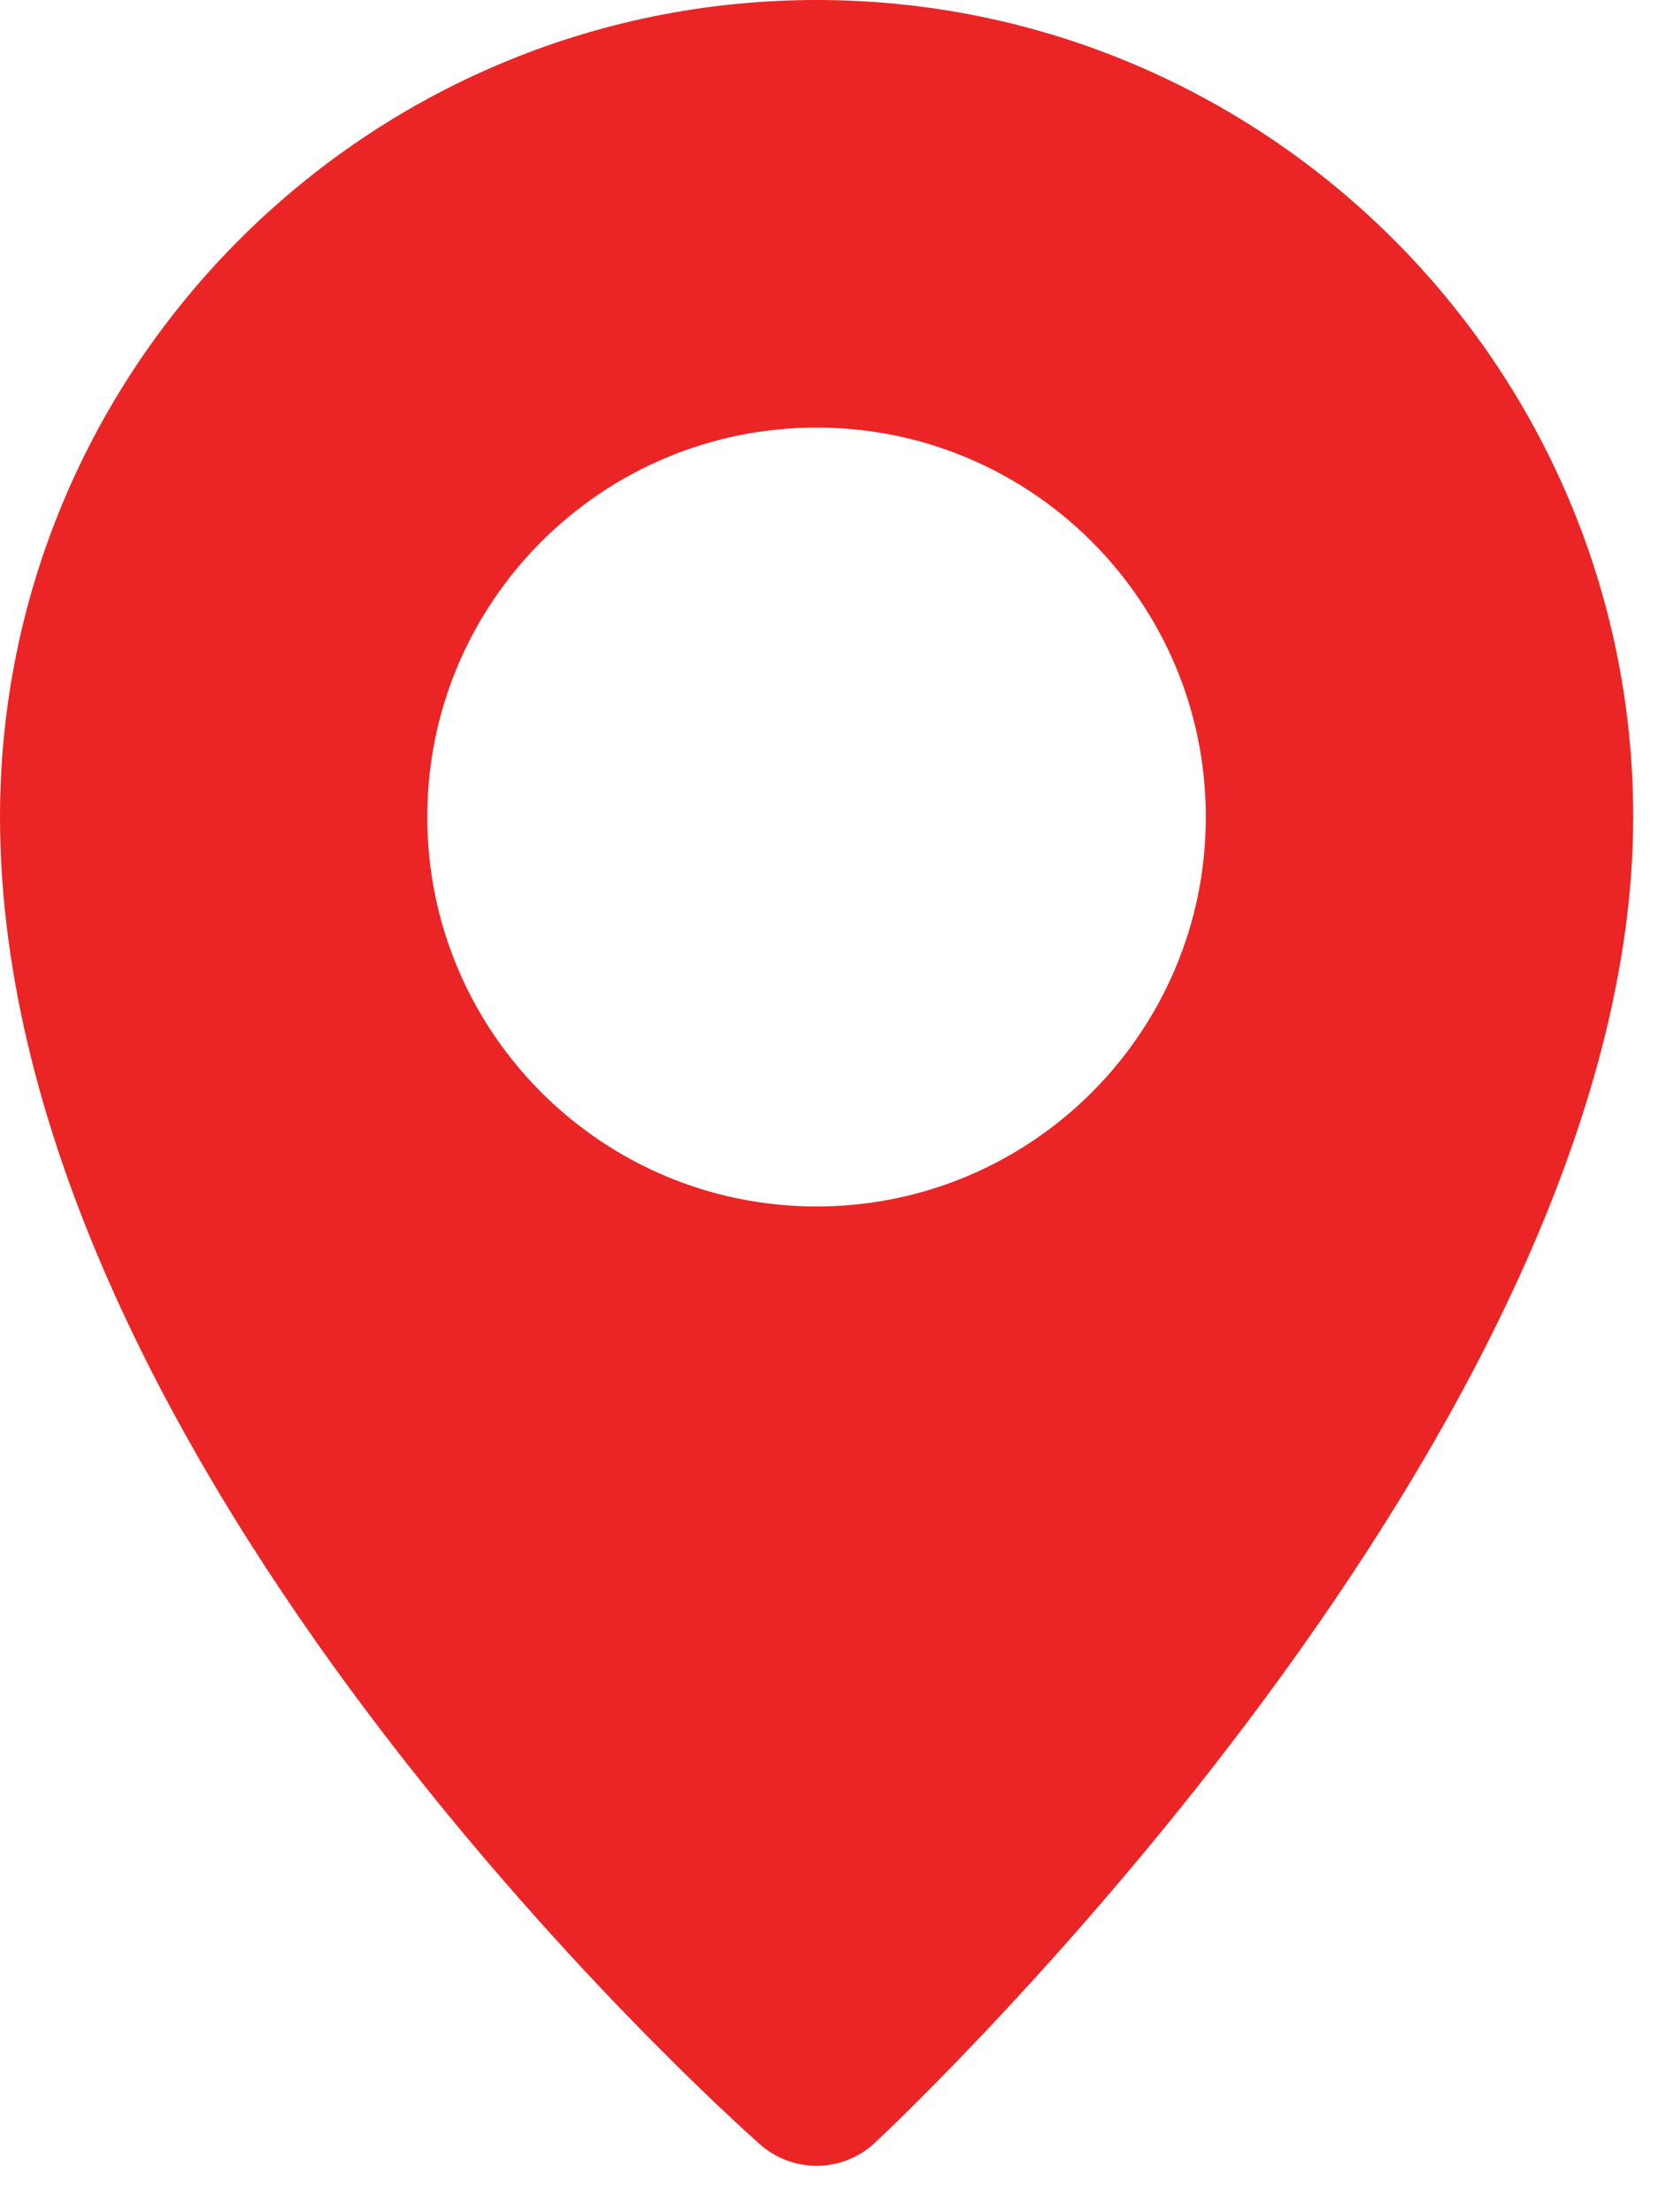 <svg width="28" height="37" viewBox="0 0 28 37" fill="none" xmlns="http://www.w3.org/2000/svg">
<path d="M13.667 0C6.131 0 0 6.131 0 13.666C0 24.515 12.201 35.415 12.72 35.874C12.992 36.113 13.329 36.232 13.667 36.232C14.018 36.232 14.369 36.103 14.642 35.847C15.16 35.362 27.334 23.863 27.334 13.667C27.334 6.132 21.201 0 13.667 0ZM13.667 20.183C10.068 20.183 7.151 17.264 7.151 13.668C7.151 10.072 10.068 7.153 13.667 7.153C17.264 7.153 20.181 10.07 20.181 13.668C20.181 17.265 17.264 20.183 13.667 20.183Z" fill="#EB2525"/>
</svg>
